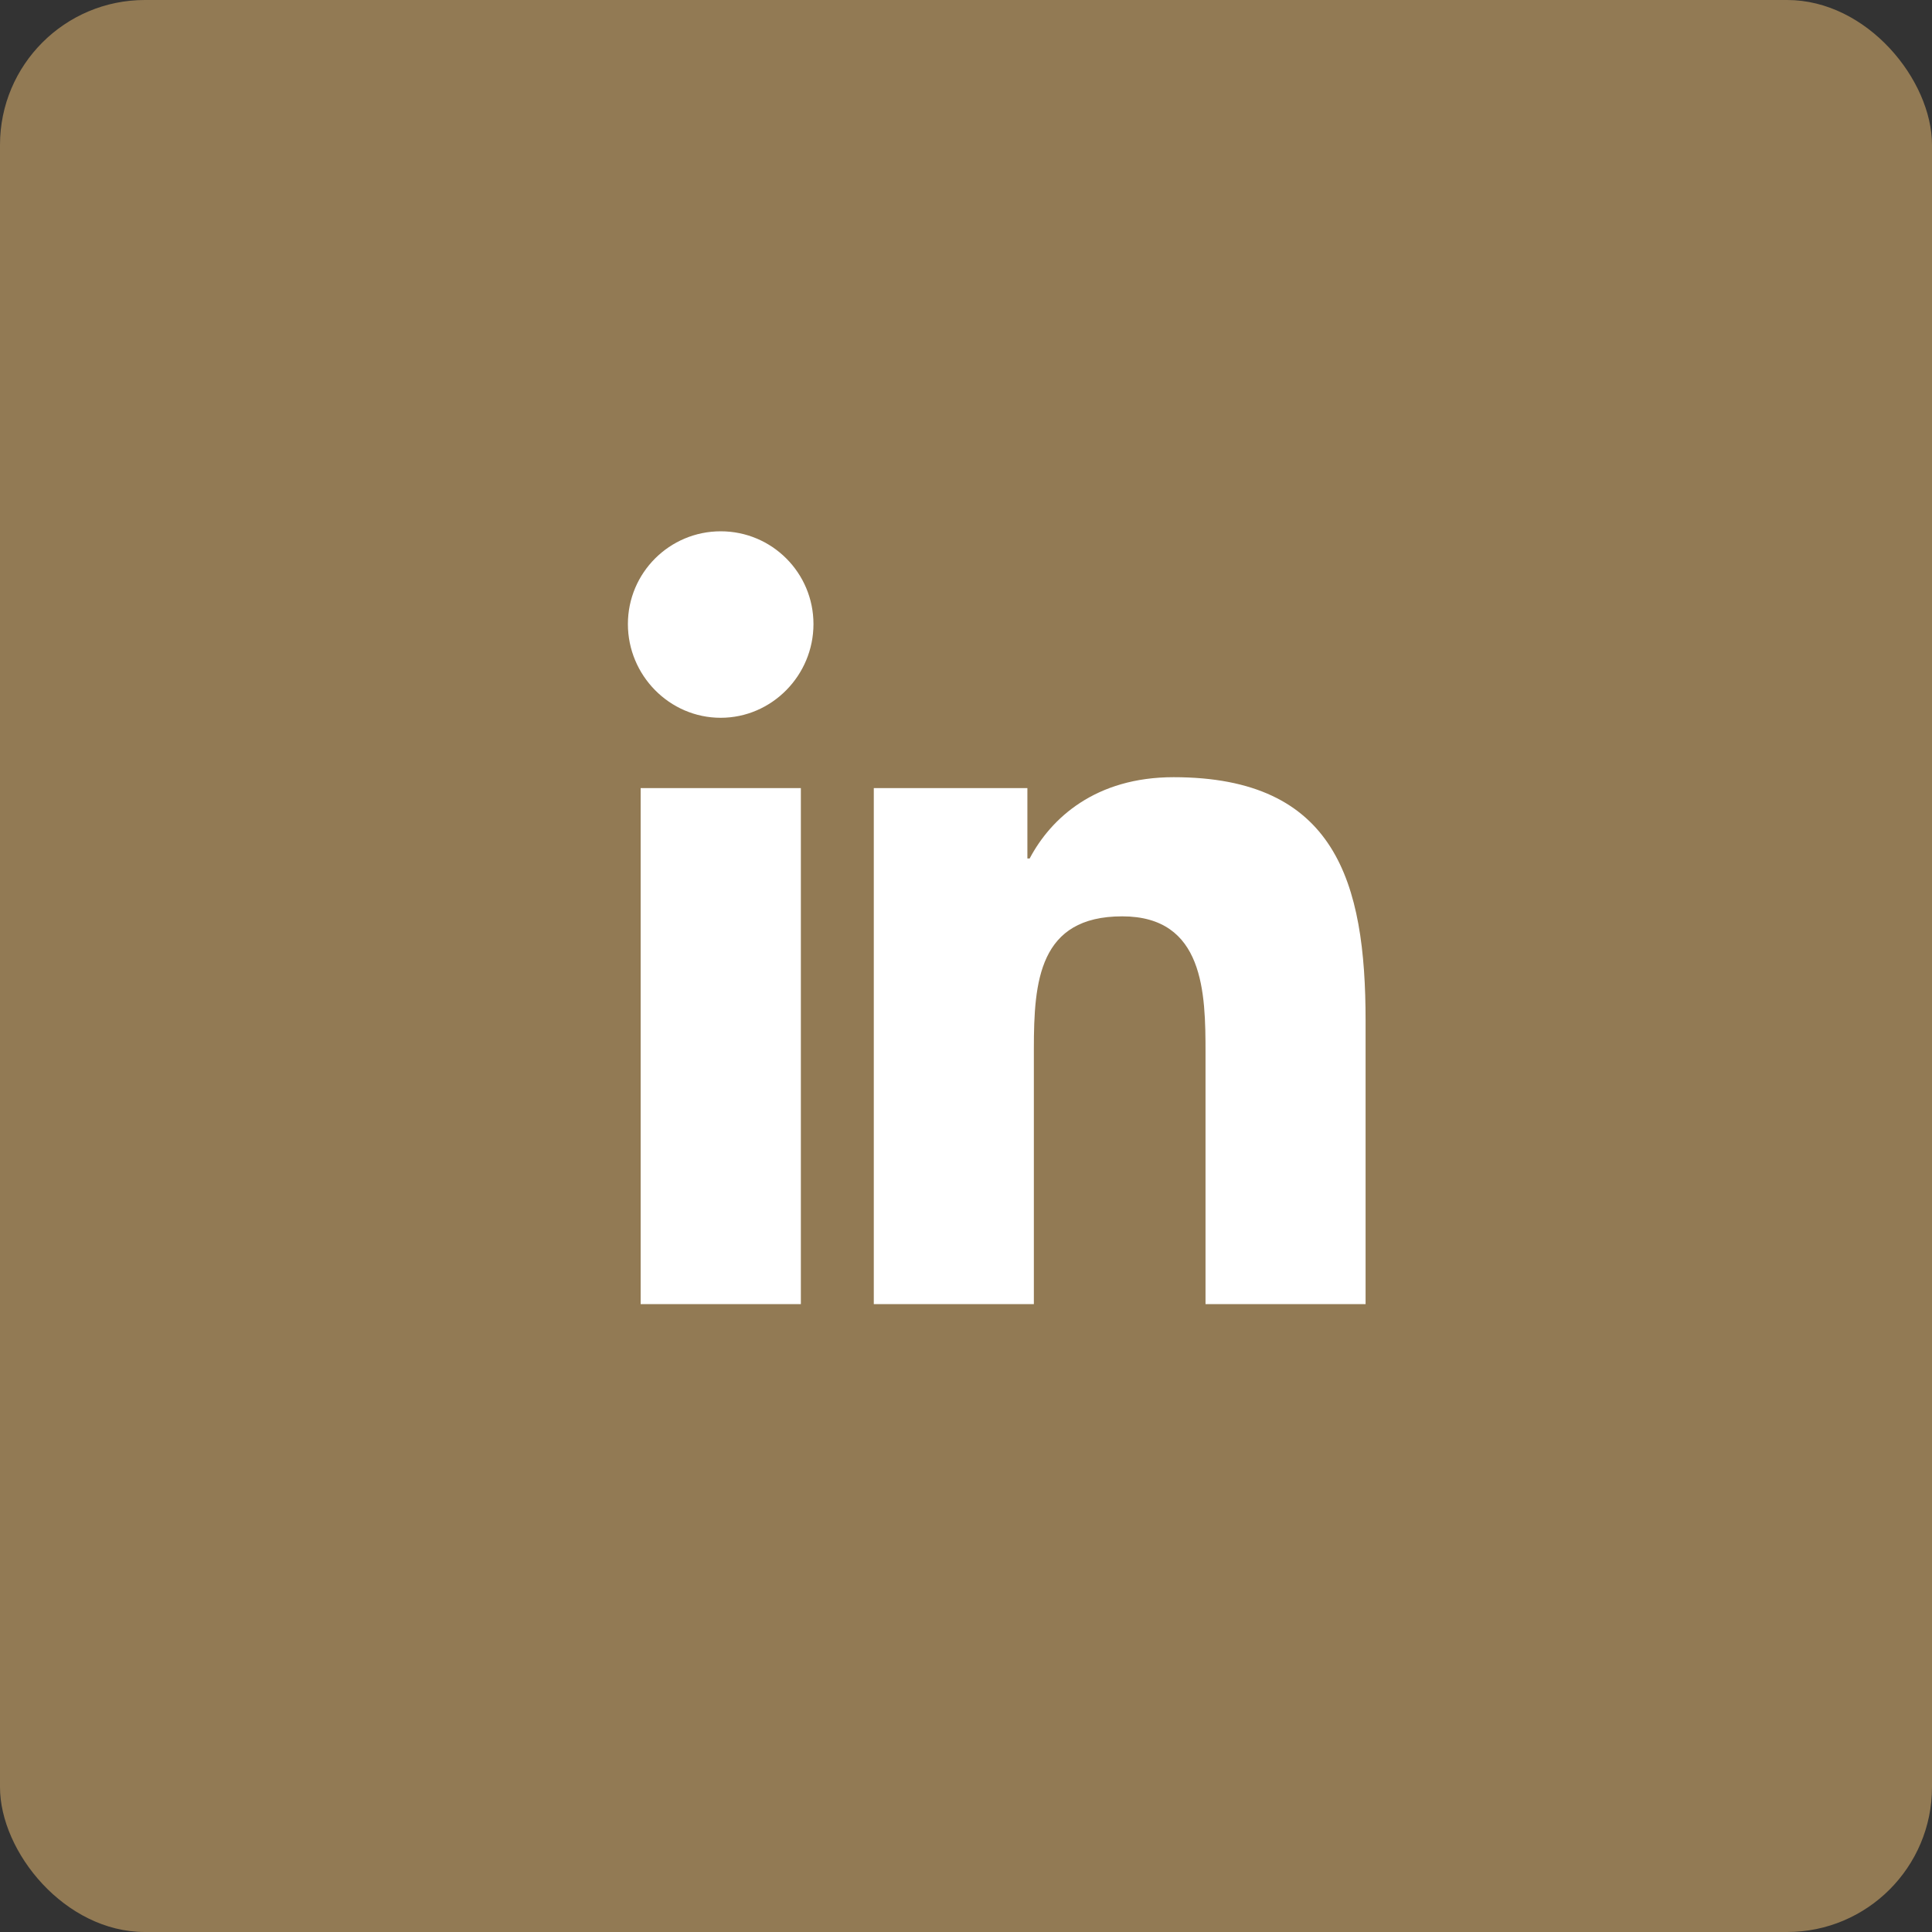 <svg width="40" height="40" viewBox="0 0 40 40" fill="none" xmlns="http://www.w3.org/2000/svg">
<rect x="0" y="0" width="40" height="40" fill="#333333" stroke="none"/>
<rect width="40" height="40" rx="3" fill="#927A54"/>
<path fill-rule="evenodd" clip-rule="evenodd" d="M14.922 11C13.861 11 13 11.859 13 12.921C13 13.982 13.86 14.861 14.921 14.861C15.981 14.861 16.842 13.982 16.842 12.921C16.842 11.86 15.983 11 14.922 11ZM24.298 16.091C22.684 16.091 21.761 16.935 21.318 17.774H21.271V16.317H18.091V27H21.405V21.712C21.405 20.318 21.51 18.972 23.234 18.972C24.934 18.972 24.959 20.56 24.959 21.8V27H28.268H28.273V21.132C28.273 18.261 27.655 16.091 24.298 16.091ZM13.264 27V16.317H16.581V27H13.264Z" fill="white"/>
</svg>
